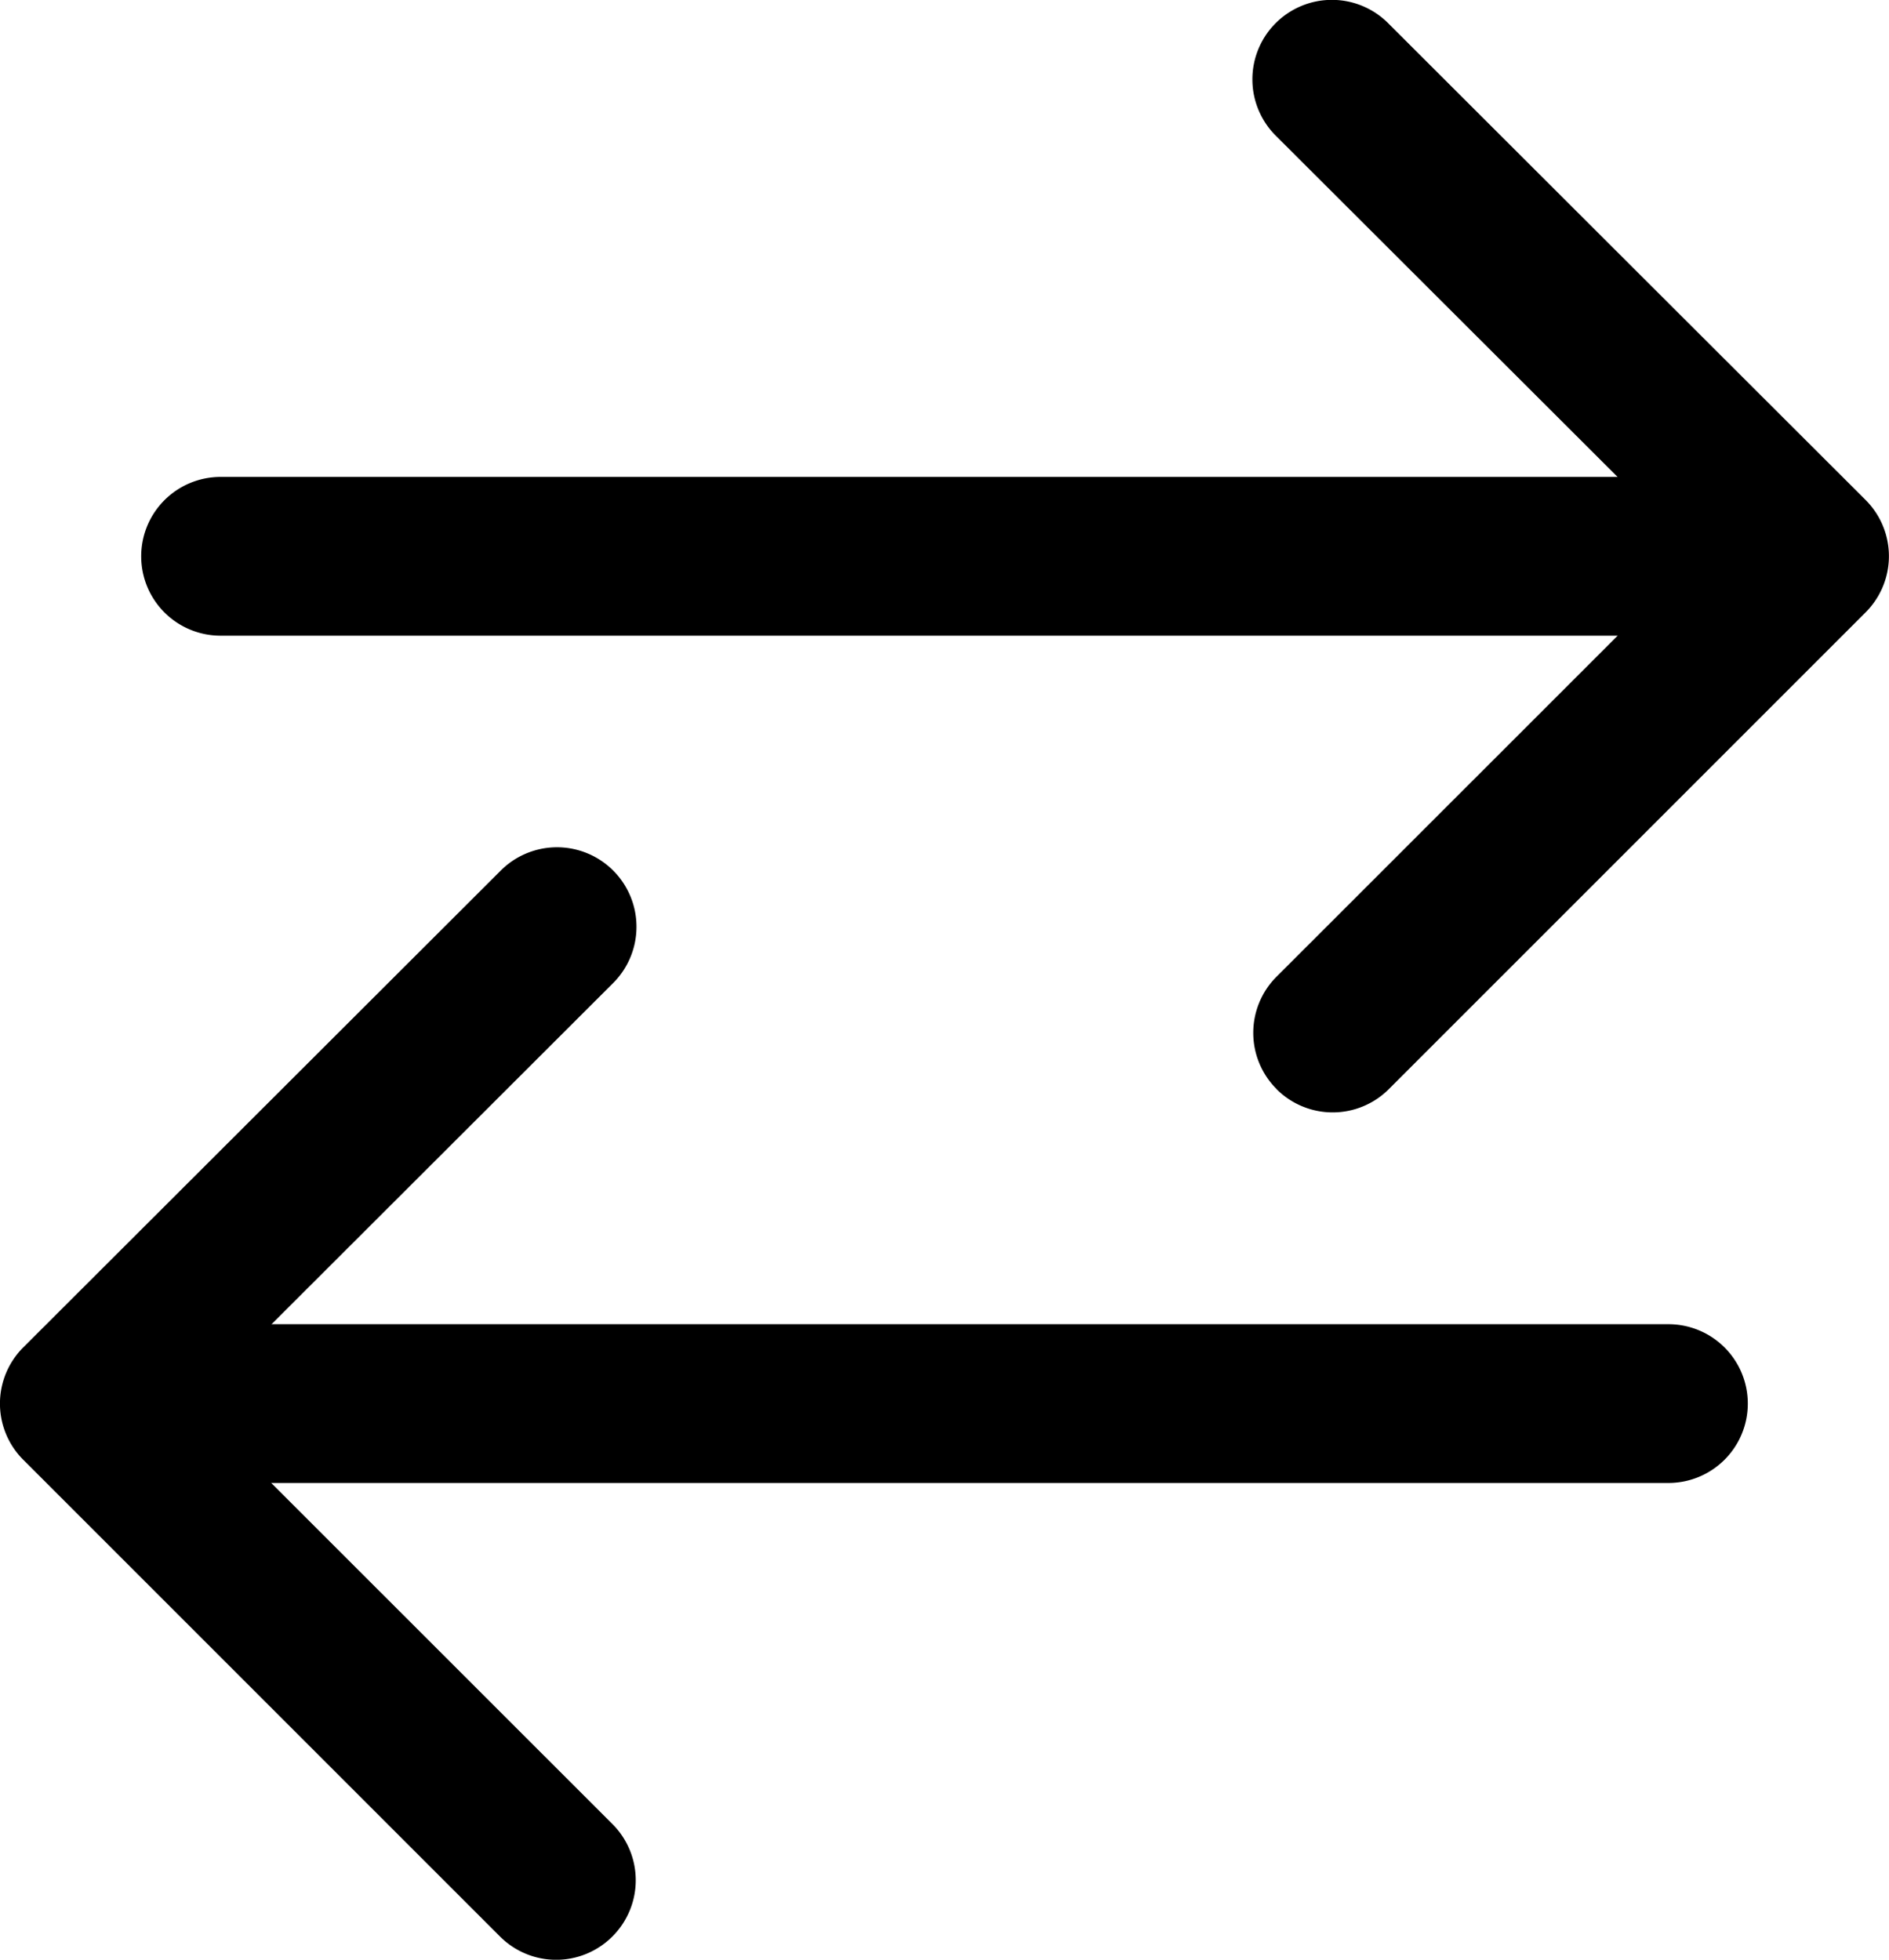 <svg xmlns="http://www.w3.org/2000/svg" width="14.516" height="15.06" viewBox="0 0 14.516 15.06"><g transform="translate(-1187.5 -440.94)"><g transform="translate(1188.585 449.488) rotate(-90)"><path d="M.179.18a.61.61,0,0,1,.864,0l3.23,3.231L7.5.179a.611.611,0,1,1,.864.864L4.706,4.706a.61.61,0,0,1-.864,0L.179,1.043a.61.61,0,0,1,0-.864Z" transform="translate(0 8.545)" fill-rule="evenodd"/><path d="M.61,0a.61.61,0,0,1,.61.61V11.6A.61.61,0,0,1,0,11.6V.61A.61.61,0,0,1,.61,0Z" transform="translate(3.663)" fill-rule="evenodd"/></g><g transform="translate(1187.5 456) rotate(-90)"><path d="M.179,4.706a.61.61,0,0,0,.864,0l3.23-3.231L7.5,4.706a.611.611,0,1,0,.864-.864L4.706.179a.61.61,0,0,0-.864,0L.179,3.842a.61.61,0,0,0,0,.864Z" transform="translate(0 0)" fill-rule="evenodd"/><path d="M.61,12.209a.61.61,0,0,0,.61-.61V.61A.61.61,0,0,0,0,.61V11.6A.61.61,0,0,0,.61,12.209Z" transform="translate(3.664 1.222)" fill-rule="evenodd"/></g></g></svg>